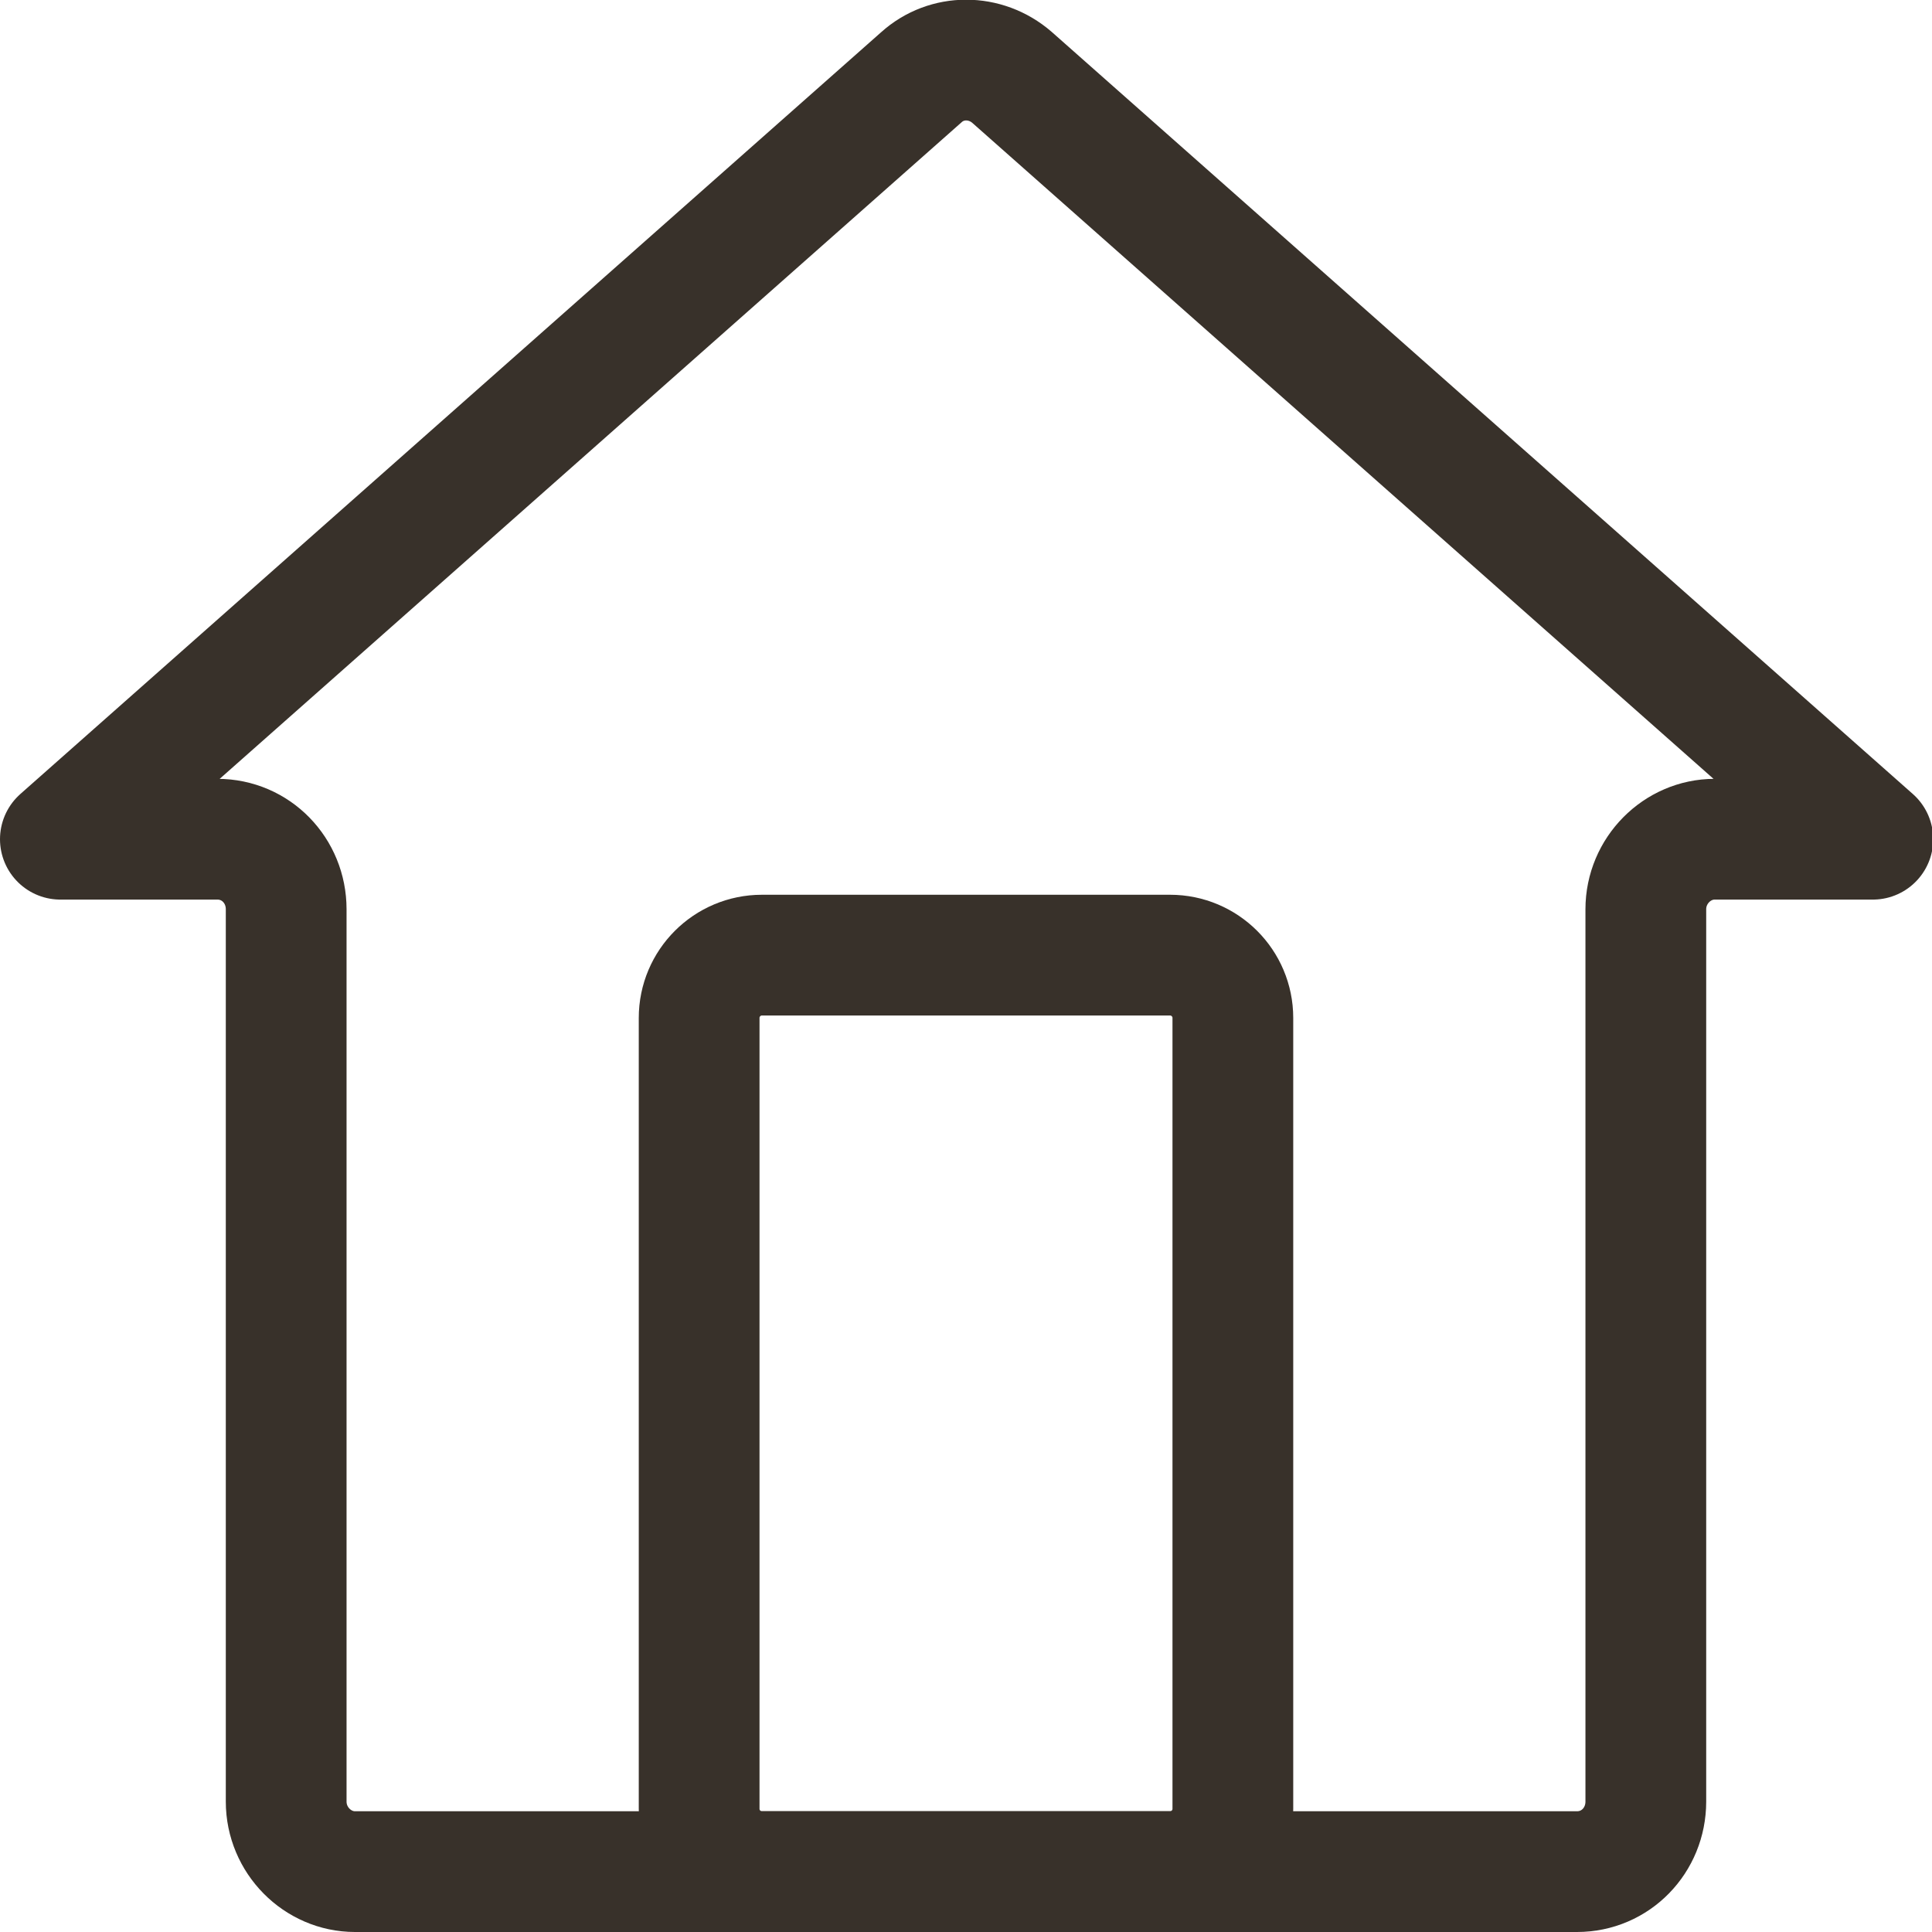 <svg width="16" height="16" viewBox="0 0 16 16" fill="none" xmlns="http://www.w3.org/2000/svg">
<g clip-path="url(#clip0_35_40)">
<path d="M13.06 15.5H2.94C2.63 15.5 2.37 15.24 2.37 14.92V7.53C2.37 7.21 2.12 6.95 1.8 6.95H0.5L7.63 0.64C7.84 0.45 8.16 0.45 8.38 0.64L15.51 6.95H14.2C13.89 6.95 13.63 7.21 13.63 7.53V14.92C13.63 15.24 13.38 15.5 13.06 15.5Z" stroke="#38312A" stroke-linejoin="round"/>
<path d="M9.69 7.91H6.31C6.023 7.91 5.79 8.143 5.79 8.43V14.98C5.79 15.267 6.023 15.5 6.31 15.5H9.69C9.977 15.5 10.21 15.267 10.21 14.98V8.43C10.21 8.143 9.977 7.91 9.69 7.91Z" stroke="#38312A" stroke-miterlimit="10"/>
</g>
<defs>
<clipPath id="clip0_35_40">
<rect width="16" height="16" fill="white"/>
</clipPath>
</defs>
</svg>
